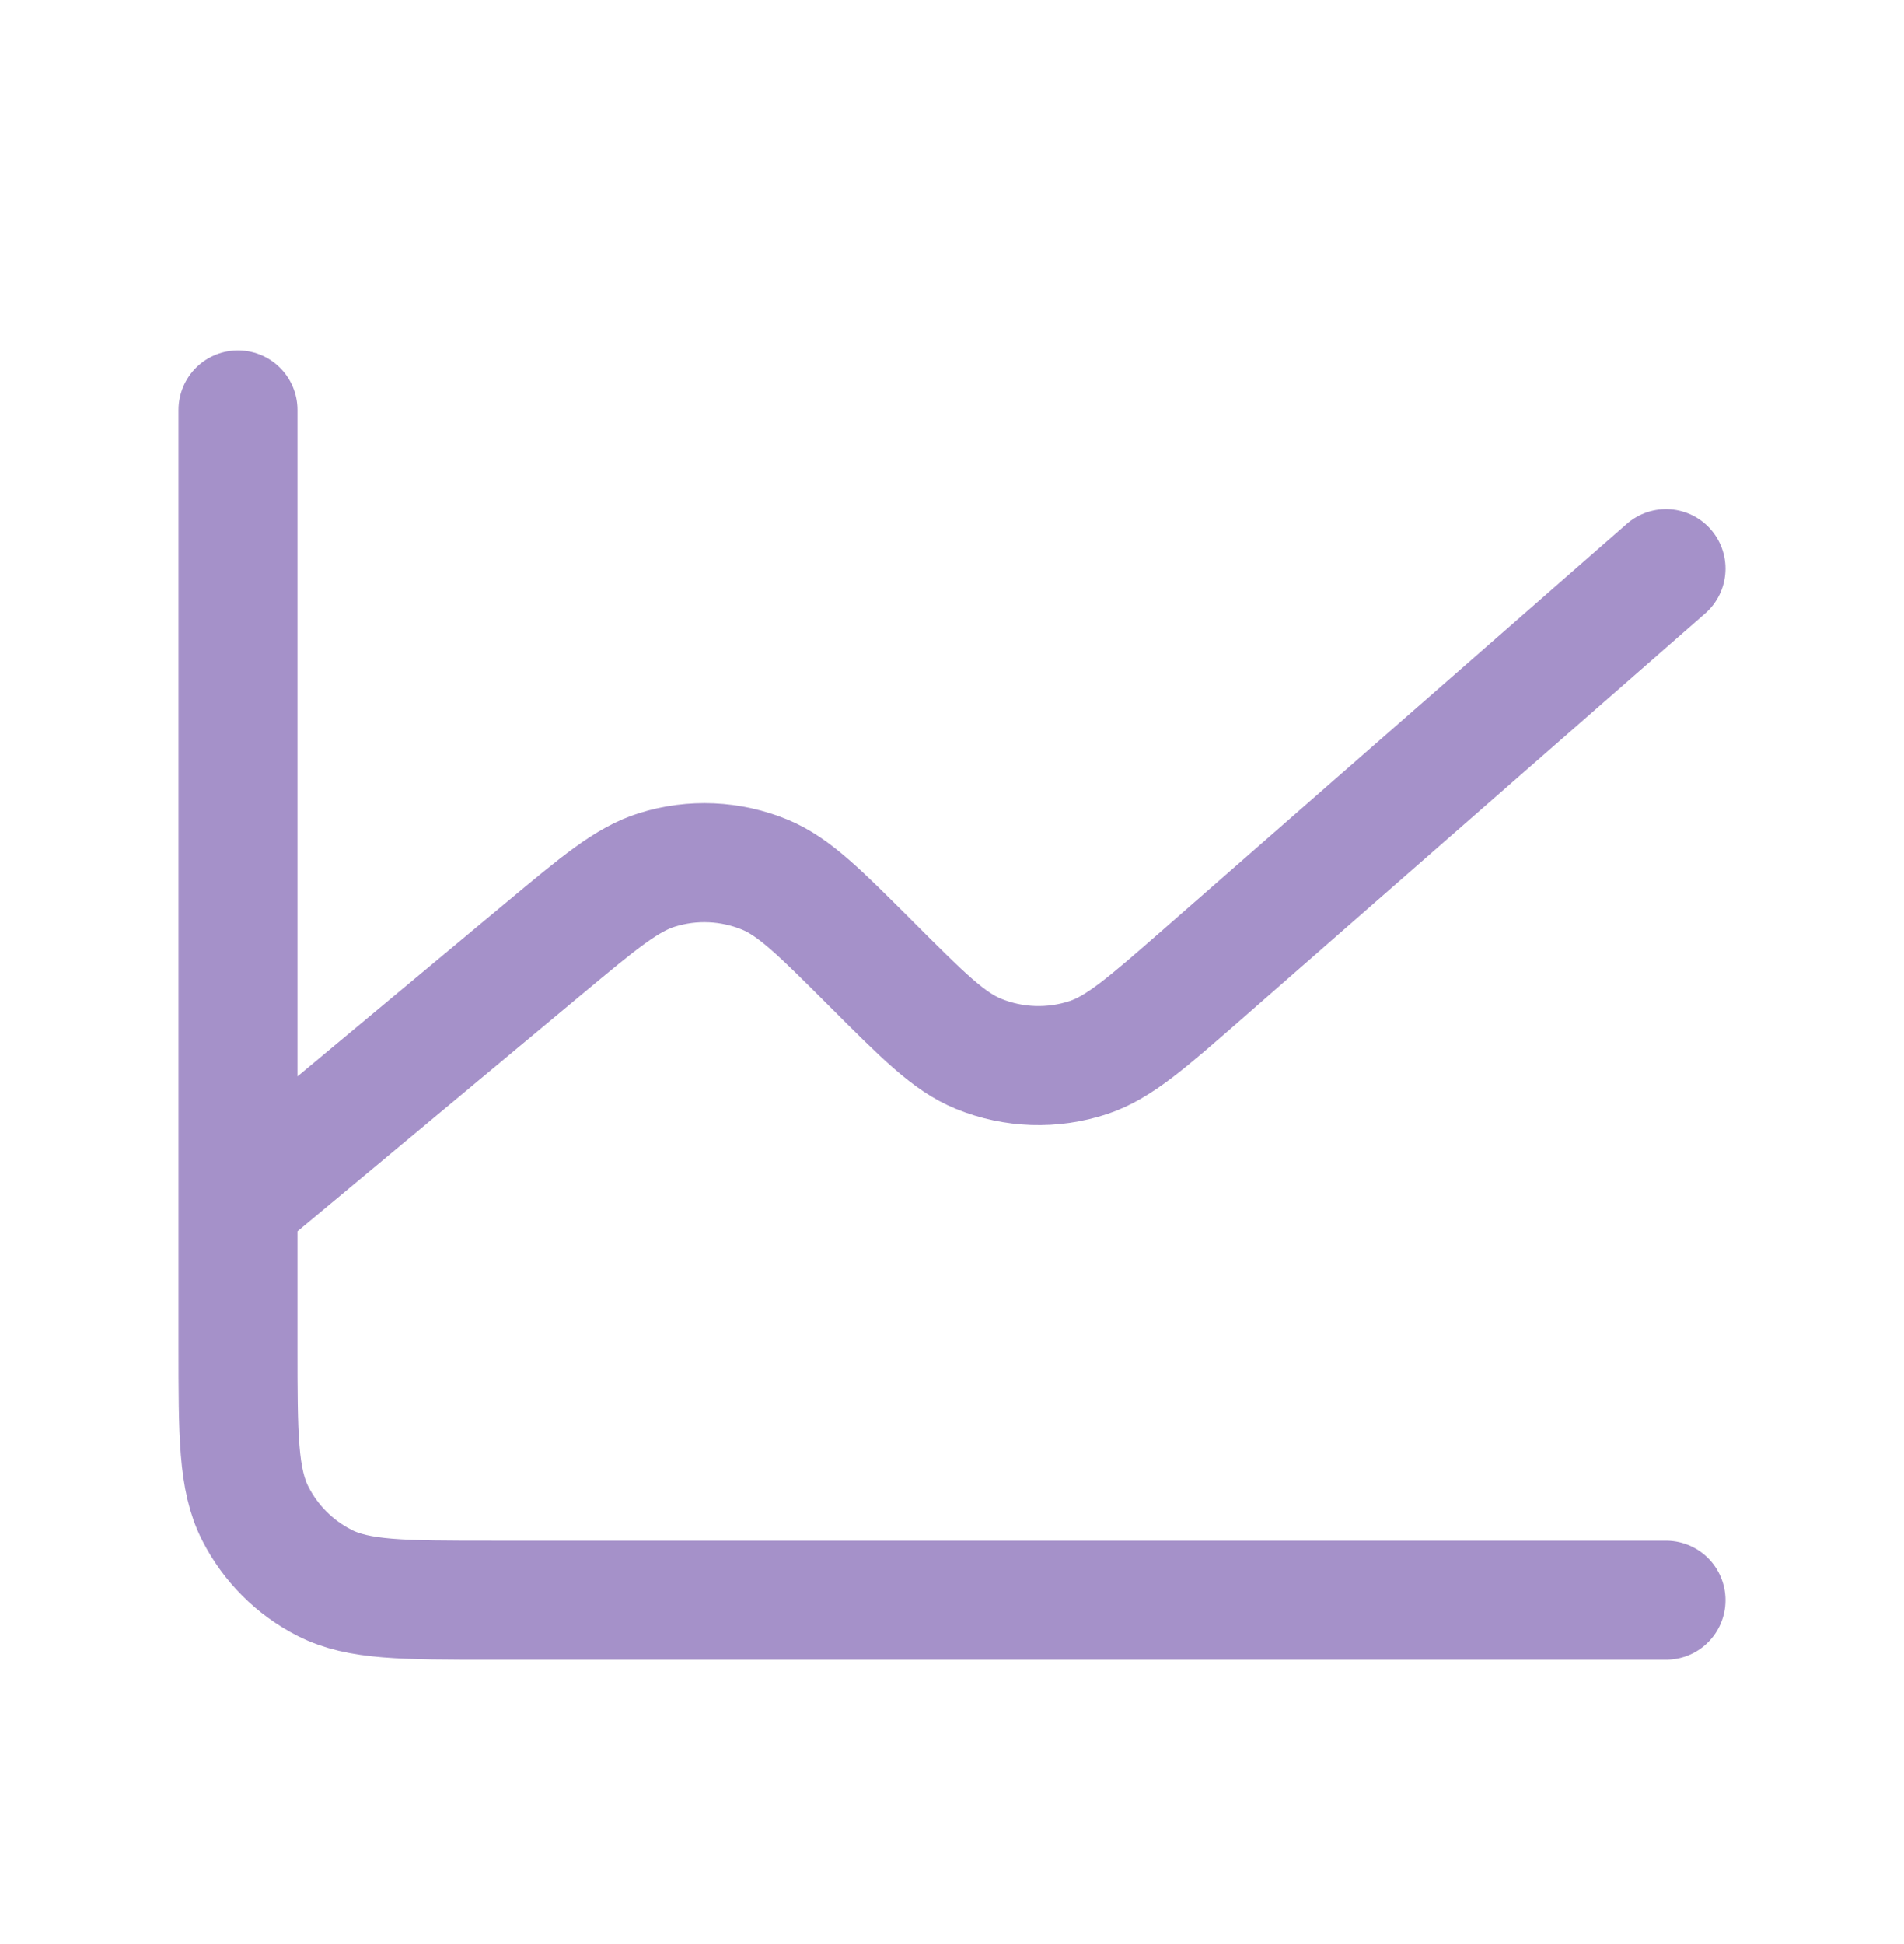 <svg width="48" height="49" viewBox="0 0 48 49" fill="none" xmlns="http://www.w3.org/2000/svg">
<g clip-path="url(#clip0_111_673)">
<path d="M6 30.332V33.932C6 36.172 6 37.292 6.436 38.148C6.819 38.901 7.431 39.513 8.184 39.896C9.038 40.332 10.158 40.332 12.394 40.332H42M6 30.332V10.332M6 30.332L13.706 23.912L13.714 23.906C15.108 22.744 15.806 22.162 16.564 21.926C17.458 21.646 18.422 21.69 19.288 22.048C20.022 22.354 20.664 22.996 21.952 24.284L21.964 24.296C23.272 25.604 23.926 26.26 24.672 26.562C25.555 26.922 26.537 26.954 27.442 26.654C28.208 26.398 28.908 25.786 30.308 24.562L42 14.332" stroke="#A591C9" stroke-width="3" stroke-linecap="round" stroke-linejoin="round"/>
</g>
<defs>
<clipPath id="clip0_111_673">
<rect width="48" height="48" fill="white" transform="translate(0 0.333)"/>
</clipPath>
</defs>
</svg>
